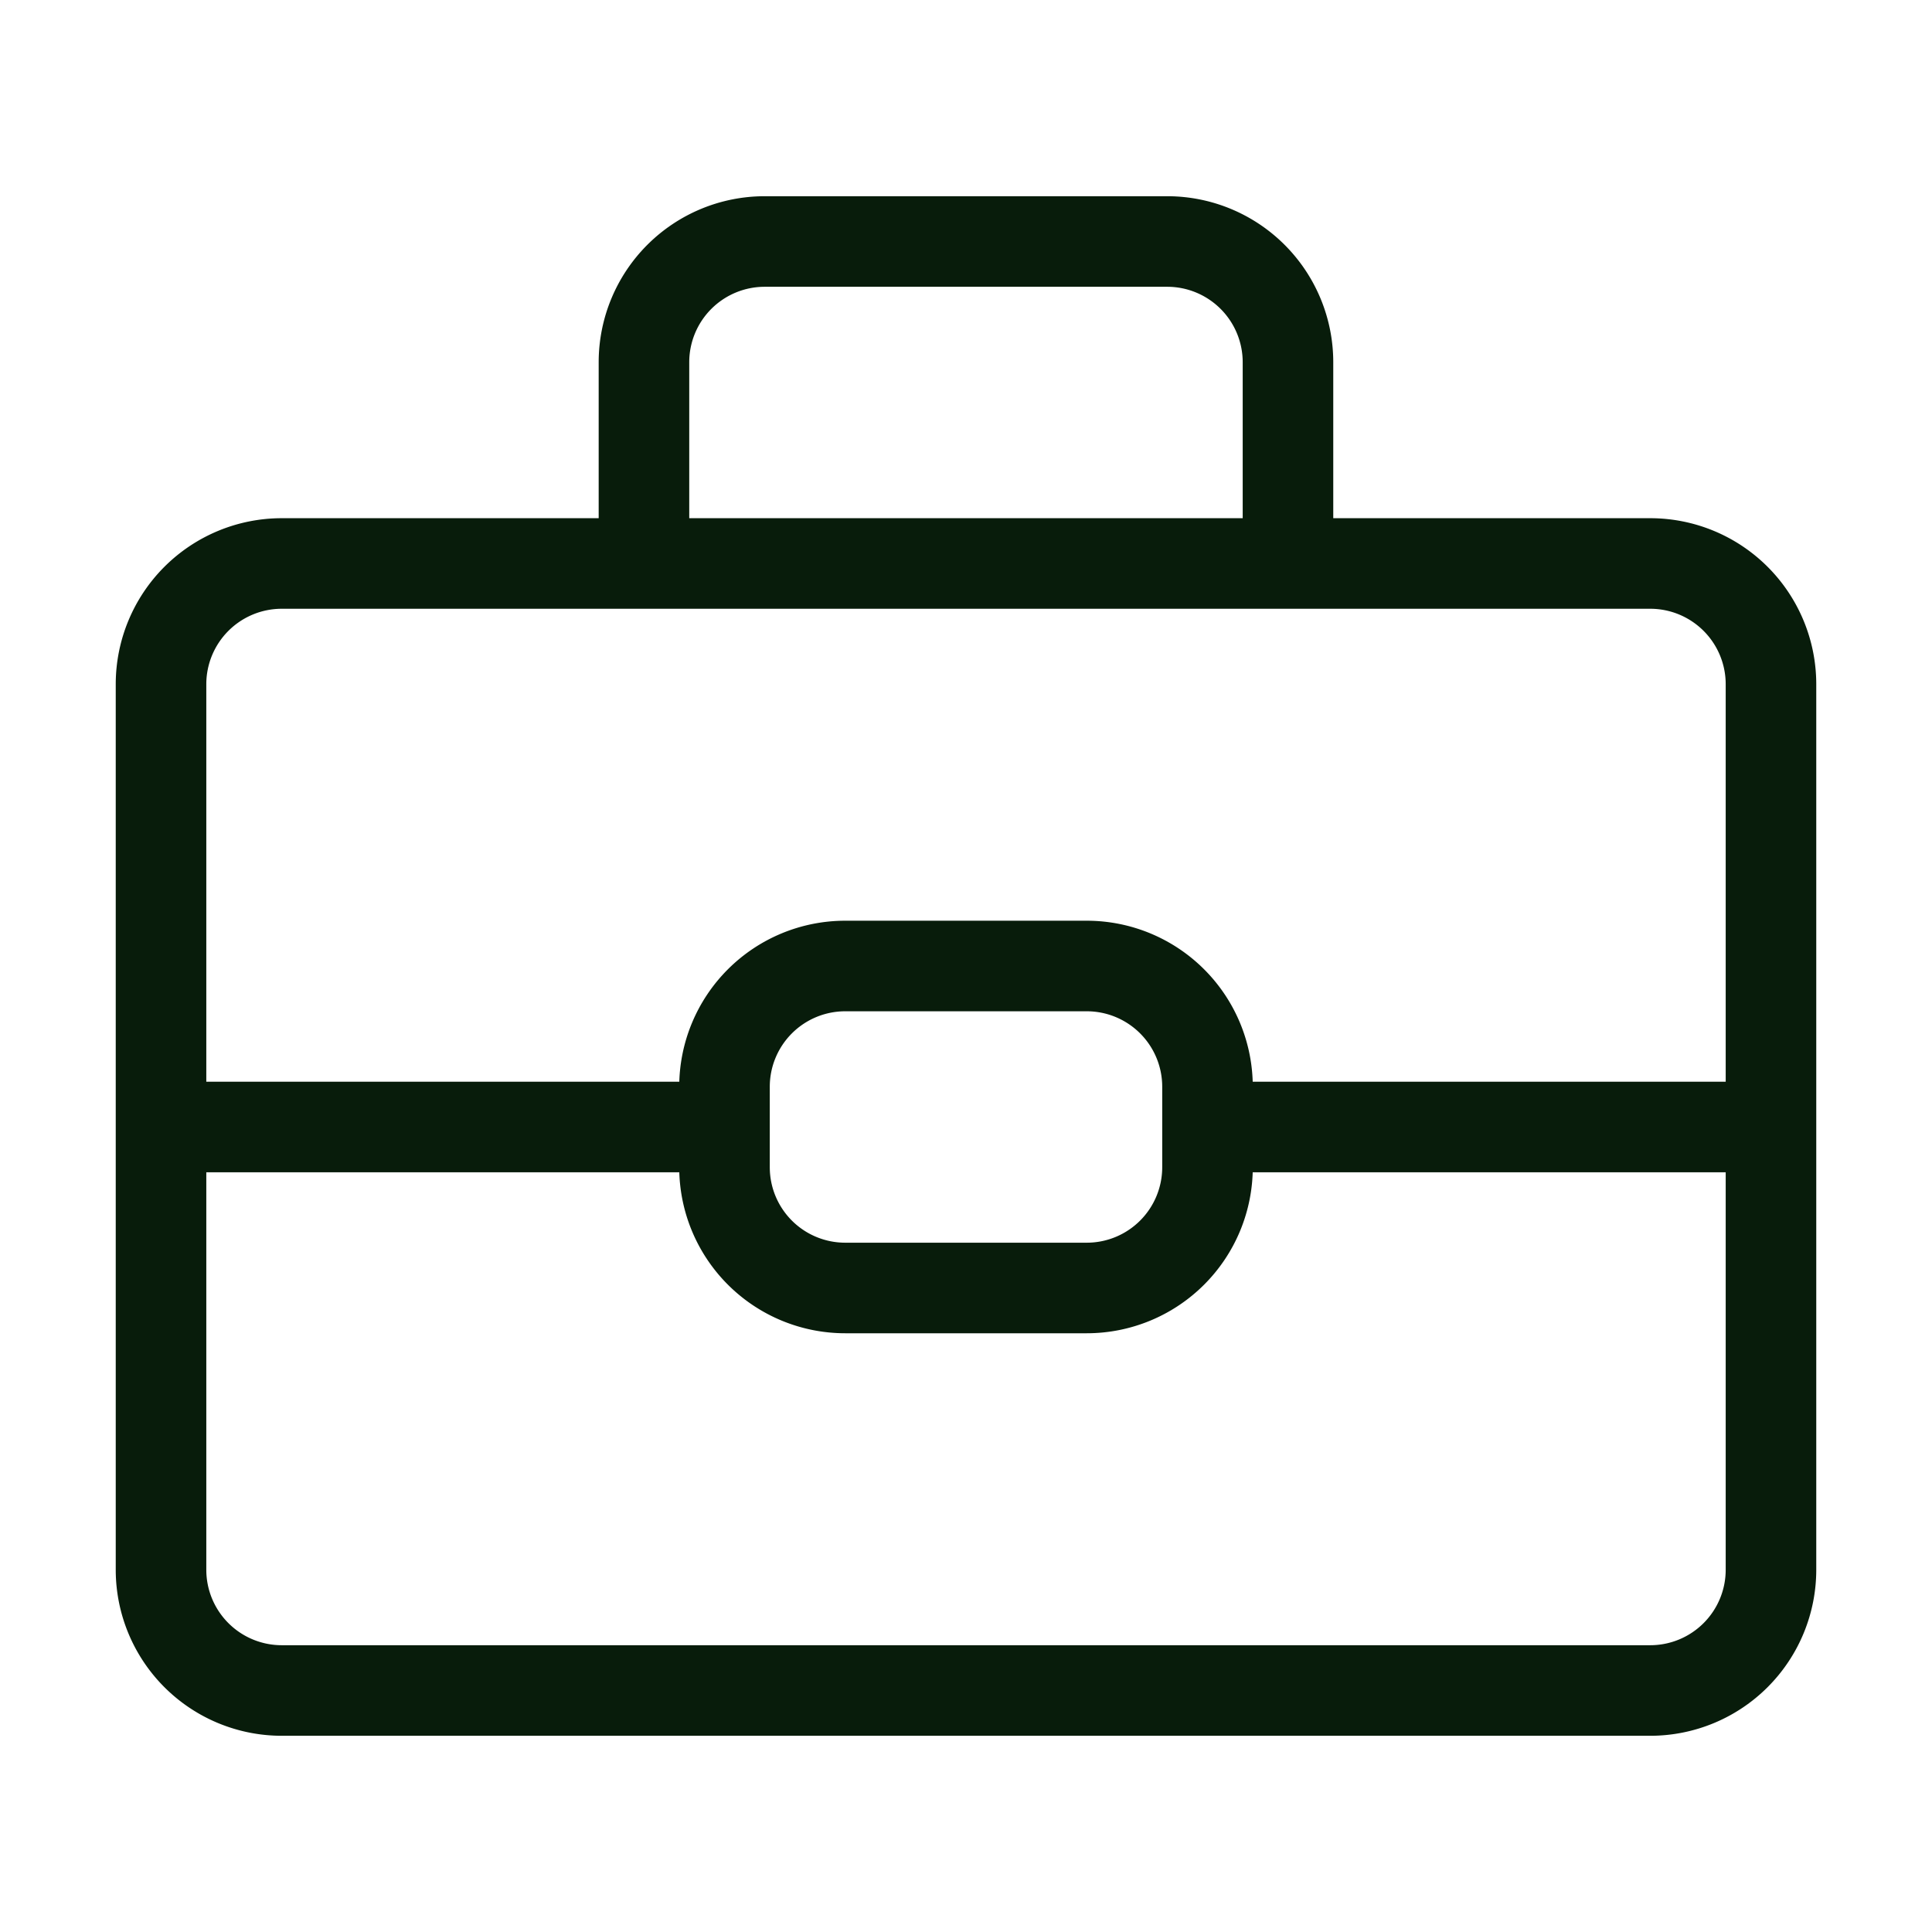 <svg xmlns="http://www.w3.org/2000/svg" width="32" height="32" fill="none" viewBox="0 0 32 32">
  <path stroke="#081C0B" stroke-linecap="round" stroke-linejoin="round" stroke-width="1.5" d="M2.667 18.667V26a2 2 0 0 0 2 2h22.666a2 2 0 0 0 2-2v-7.333m-26.666 0v-7.334a2 2 0 0 1 2-2h6m-8 9.334H12m17.333 0v-7.334a2 2 0 0 0-2-2h-6m8 9.334H20m-8 0v.666a2 2 0 0 0 2 2h4a2 2 0 0 0 2-2v-.666m-8 0V18a2 2 0 0 1 2-2h4a2 2 0 0 1 2 2v.667m-9.334-9.334V6a2 2 0 0 1 2-2h6.667a2 2 0 0 1 2 2v3.333m-10.666 0h10.666"/>
</svg>
